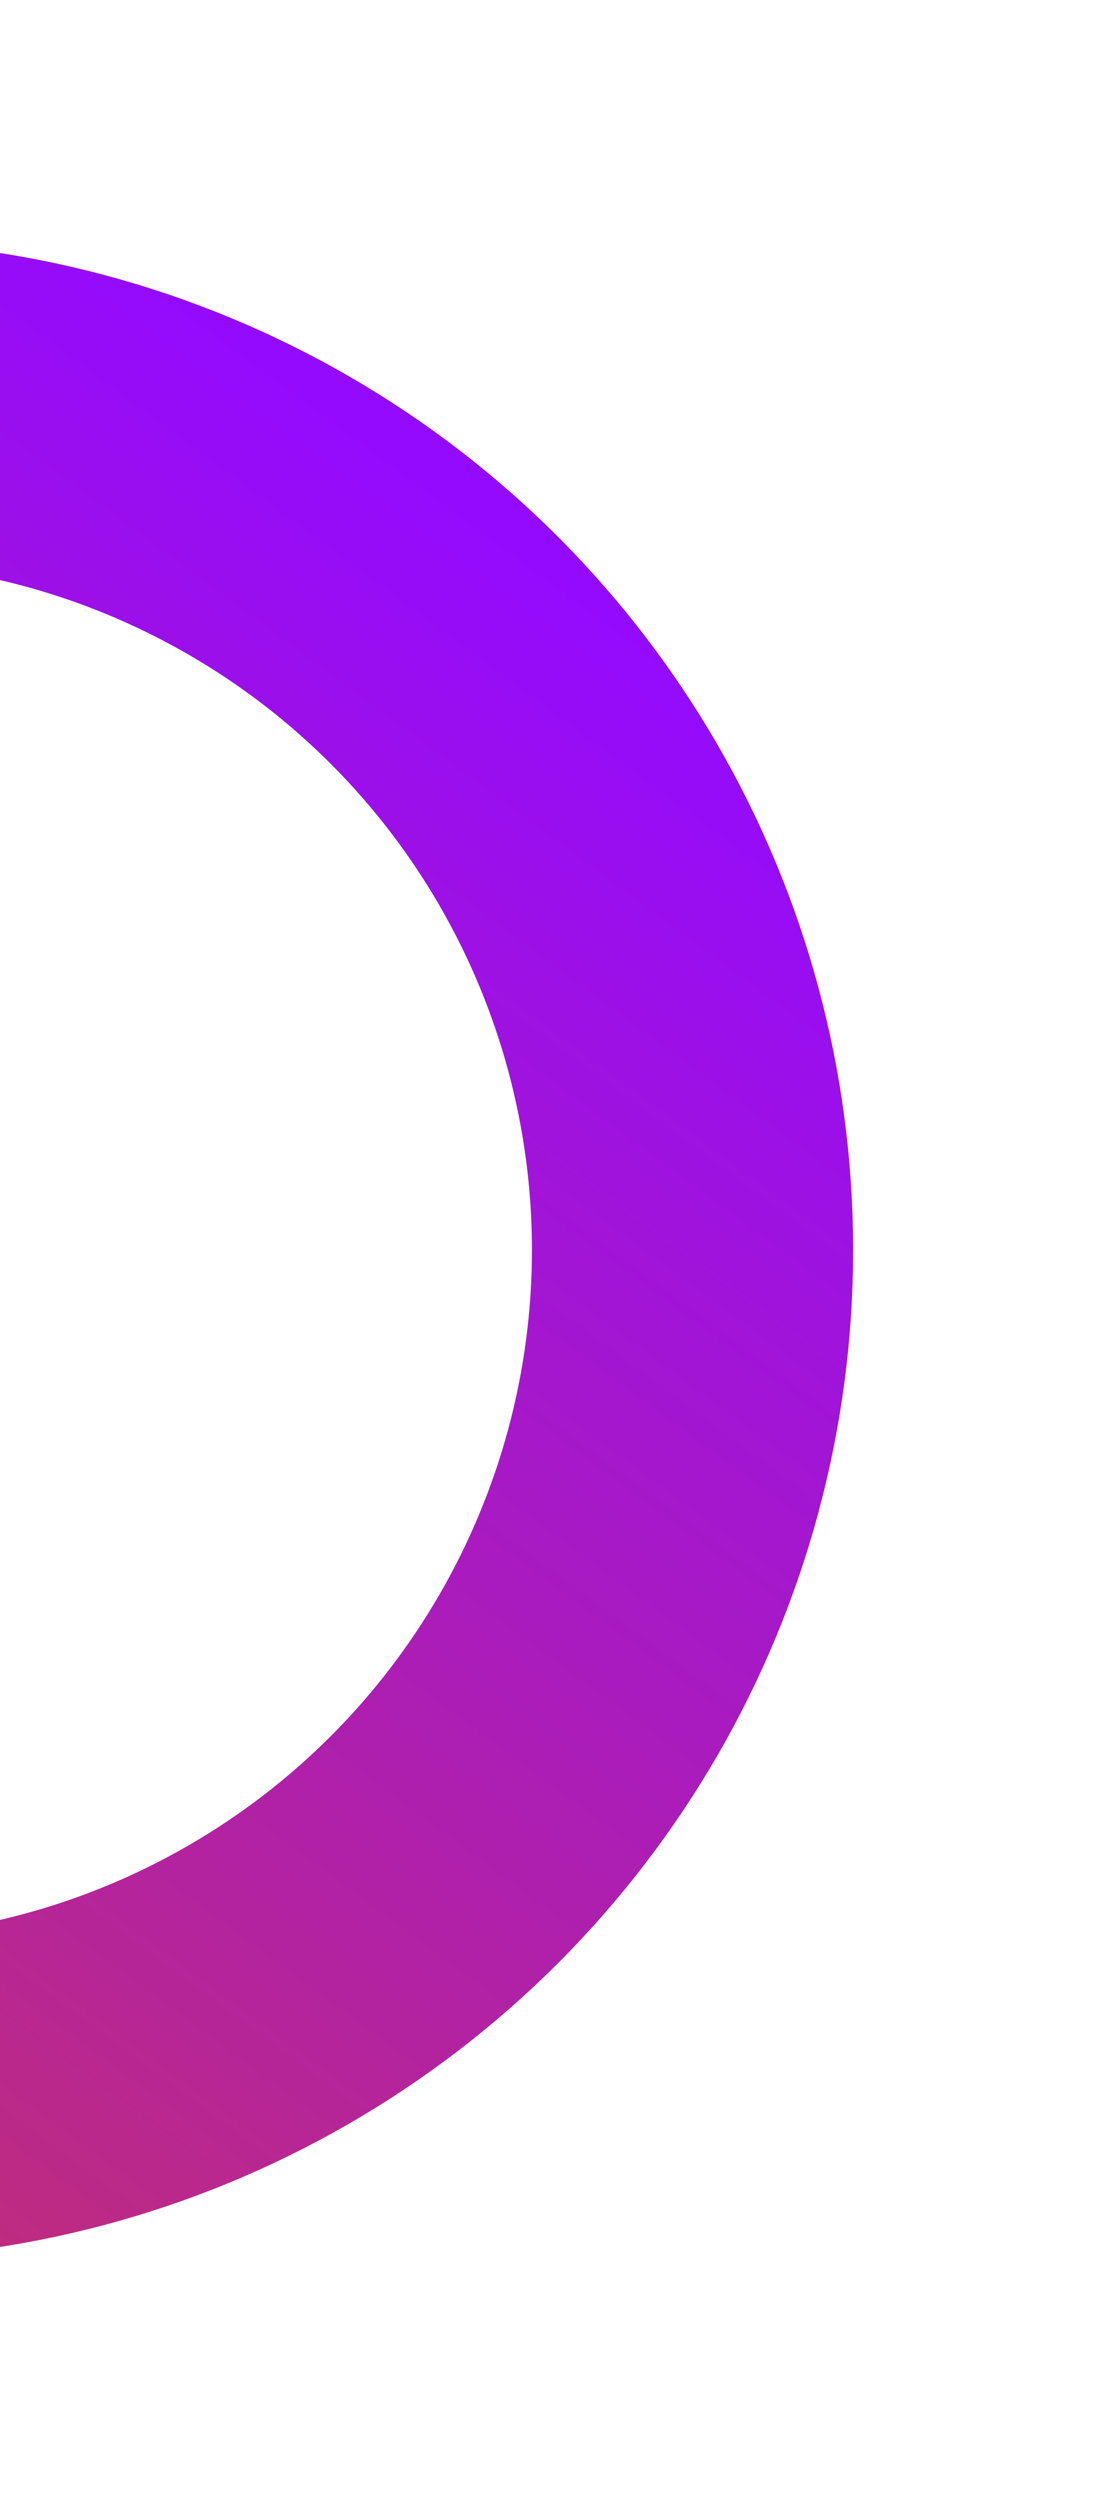 <?xml version="1.0" encoding="UTF-8"?> <svg xmlns="http://www.w3.org/2000/svg" width="218" height="498" viewBox="0 0 218 498" fill="none"> <g filter="url(#filter0_d)"> <circle cx="-31" cy="219" r="169" stroke="url(#paint0_linear)" stroke-width="64"></circle> </g> <defs> <filter id="filter0_d" x="-280" y="0" width="498" height="498" filterUnits="userSpaceOnUse" color-interpolation-filters="sRGB"> <feFlood flood-opacity="0" result="BackgroundImageFix"></feFlood> <feColorMatrix in="SourceAlpha" type="matrix" values="0 0 0 0 0 0 0 0 0 0 0 0 0 0 0 0 0 0 127 0"></feColorMatrix> <feOffset dy="30"></feOffset> <feGaussianBlur stdDeviation="24"></feGaussianBlur> <feColorMatrix type="matrix" values="0 0 0 0 0 0 0 0 0 0 0 0 0 0 0 0 0 0 0.2 0"></feColorMatrix> <feBlend mode="normal" in2="BackgroundImageFix" result="effect1_dropShadow"></feBlend> <feBlend mode="normal" in="SourceGraphic" in2="effect1_dropShadow" result="shape"></feBlend> </filter> <linearGradient id="paint0_linear" x1="86.25" y1="62.667" x2="-148.25" y2="380.917" gradientUnits="userSpaceOnUse"> <stop stop-color="#940AFF"></stop> <stop offset="1" stop-color="#C5316A"></stop> </linearGradient> </defs> </svg> 